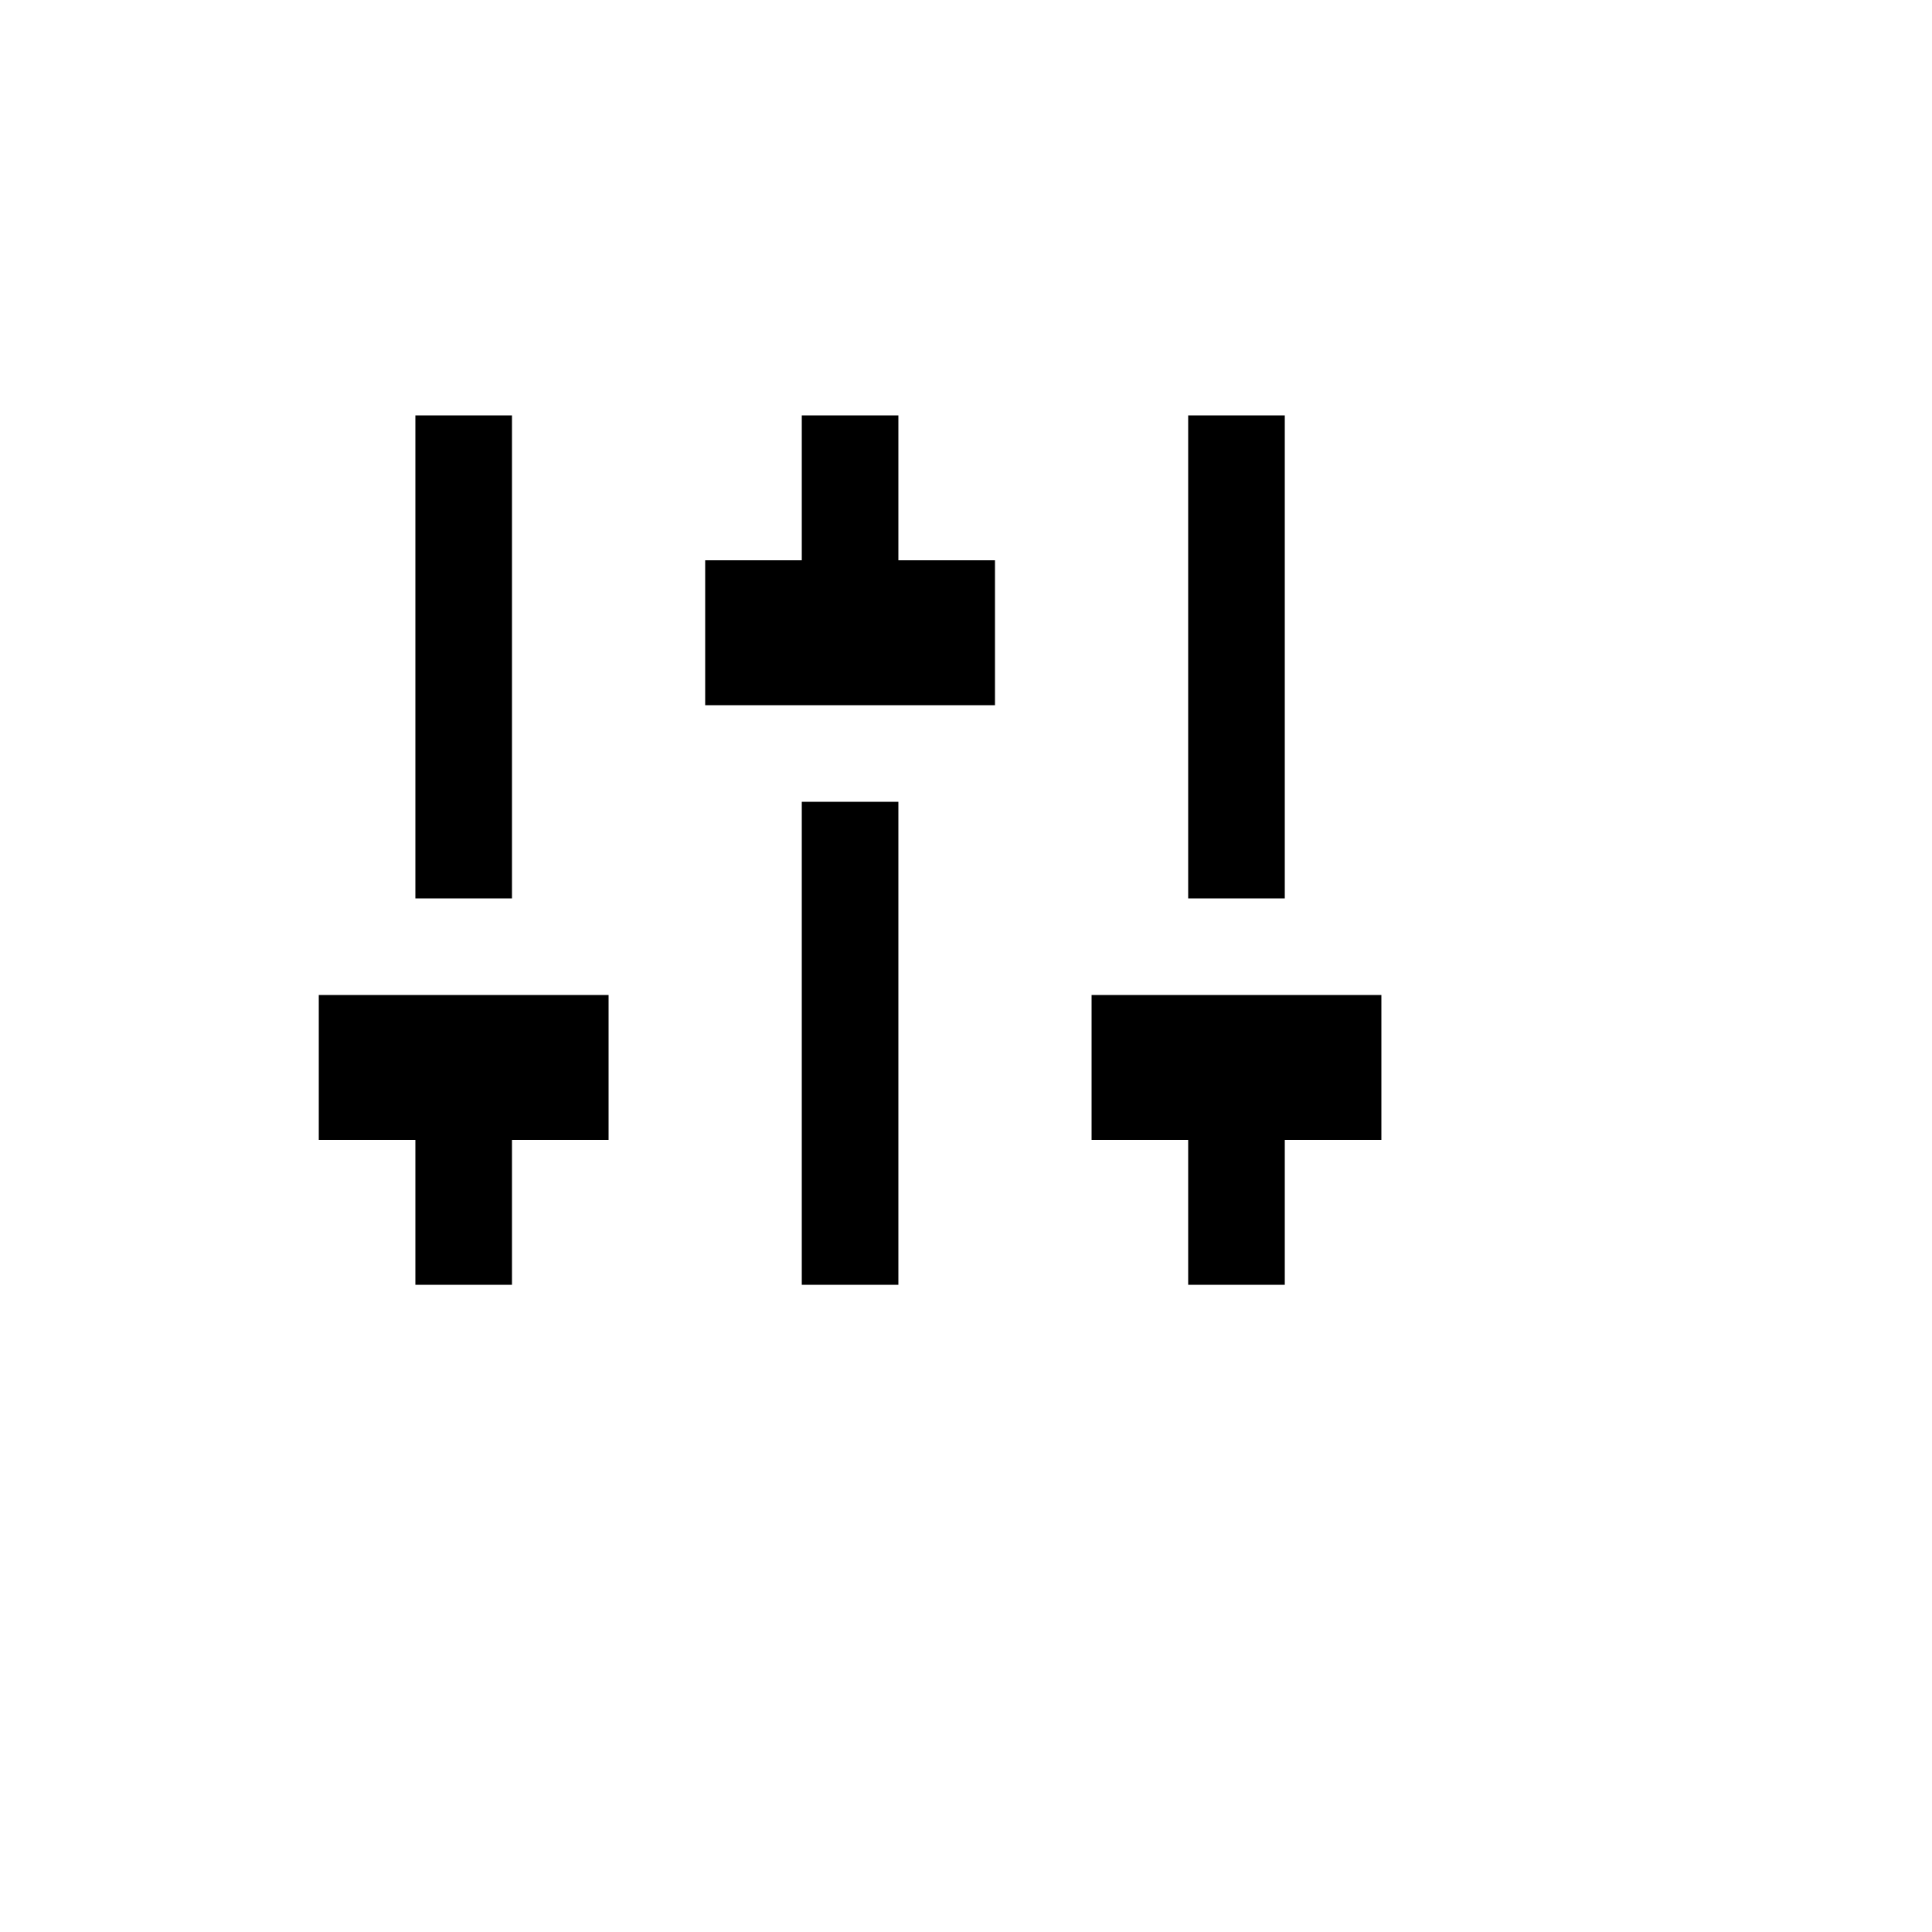<svg xmlns="http://www.w3.org/2000/svg" version="1.1" xmlns:xlink="http://www.w3.org/1999/xlink" width="100%" height="100%" id="svgWorkerArea" viewBox="-25 -25 625 625" xmlns:idraw="https://idraw.muisca.co" style="background: white;"><defs id="defsdoc"><pattern id="patternBool" x="0" y="0" width="10" height="10" patternUnits="userSpaceOnUse" patternTransform="rotate(35)"><circle cx="5" cy="5" r="4" style="stroke: none;fill: #ff000070;"></circle></pattern></defs><g id="fileImp-259438289" class="cosito"><path id="pathImp-470543711" fill="none" class="grouped" d="M62.5 62.5C62.5 62.5 437.5 62.5 437.5 62.5 437.5 62.5 437.5 437.5 437.5 437.5 437.5 437.5 62.5 437.5 62.5 437.5 62.5 437.5 62.5 62.5 62.5 62.5"></path><path id="pathImp-151023720" class="grouped" d="M390.625 343.75C390.625 343.75 390.625 390.625 390.625 390.625 390.625 390.625 359.375 390.625 359.375 390.625 359.375 390.625 359.375 343.75 359.375 343.75 359.375 343.75 328.125 343.75 328.125 343.75 328.125 343.75 328.125 296.875 328.125 296.875 328.125 296.875 421.875 296.875 421.875 296.875 421.875 296.875 421.875 343.75 421.875 343.75 421.875 343.75 390.625 343.75 390.625 343.75 390.625 343.75 390.625 343.75 390.625 343.75M140.625 343.75C140.625 343.75 140.625 390.625 140.625 390.625 140.625 390.625 109.375 390.625 109.375 390.625 109.375 390.625 109.375 343.75 109.375 343.75 109.375 343.75 78.125 343.75 78.125 343.75 78.125 343.75 78.125 296.875 78.125 296.875 78.125 296.875 171.875 296.875 171.875 296.875 171.875 296.875 171.875 343.75 171.875 343.75 171.875 343.75 140.625 343.75 140.625 343.75 140.625 343.75 140.625 343.75 140.625 343.75M234.375 156.25C234.375 156.25 234.375 109.375 234.375 109.375 234.375 109.375 265.625 109.375 265.625 109.375 265.625 109.375 265.625 156.25 265.625 156.25 265.625 156.25 296.875 156.25 296.875 156.25 296.875 156.25 296.875 203.125 296.875 203.125 296.875 203.125 203.125 203.125 203.125 203.125 203.125 203.125 203.125 156.25 203.125 156.25 203.125 156.25 234.375 156.25 234.375 156.25 234.375 156.25 234.375 156.25 234.375 156.25M234.375 234.375C234.375 234.375 265.625 234.375 265.625 234.375 265.625 234.375 265.625 390.625 265.625 390.625 265.625 390.625 234.375 390.625 234.375 390.625 234.375 390.625 234.375 234.375 234.375 234.375 234.375 234.375 234.375 234.375 234.375 234.375M109.375 265.625C109.375 265.625 109.375 109.375 109.375 109.375 109.375 109.375 140.625 109.375 140.625 109.375 140.625 109.375 140.625 265.625 140.625 265.625 140.625 265.625 109.375 265.625 109.375 265.625 109.375 265.625 109.375 265.625 109.375 265.625M359.375 265.625C359.375 265.625 359.375 109.375 359.375 109.375 359.375 109.375 390.625 109.375 390.625 109.375 390.625 109.375 390.625 265.625 390.625 265.625 390.625 265.625 359.375 265.625 359.375 265.625 359.375 265.625 359.375 265.625 359.375 265.625"></path></g></svg>